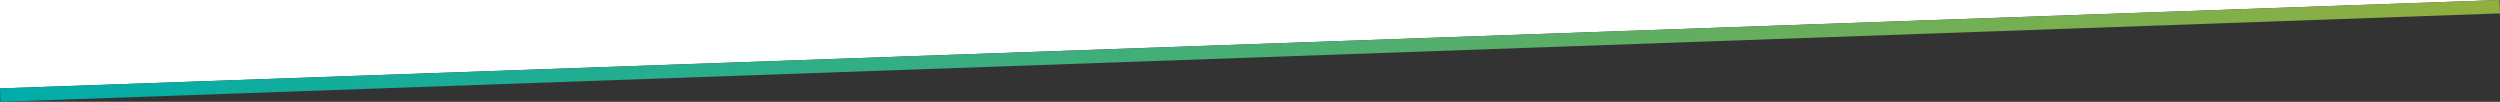 <svg xmlns="http://www.w3.org/2000/svg" xmlns:xlink="http://www.w3.org/1999/xlink" id="b" data-name="Calque_2" width="2795.784" height="113.84" viewBox="0 0 2795.784 113.84"><rect x="0" y="0" width="2795.784" height="113.84" fill="#333333" stroke="none"/><defs><linearGradient id="d" data-name="D&#xE9;grad&#xE9; sans nom 17" x1="2795.784" y1="56.92" x2="0" y2="56.92" gradientTransform="translate(2.886 -49.383) rotate(2.026)" gradientUnits="userSpaceOnUse"><stop offset="0" stop-color="#91af3e"></stop><stop offset="1" stop-color="#00adaa"></stop></linearGradient></defs><g id="c" data-name="Calque_1"><polygon points="0 0 0 98.85 2795.253 0 0 0" fill="#fff"></polygon><rect x="-.608" y="49.42" width="2797" height="15" transform="translate(-1.138 49.455) rotate(-2.026)" fill="url(#d)"></rect></g></svg>